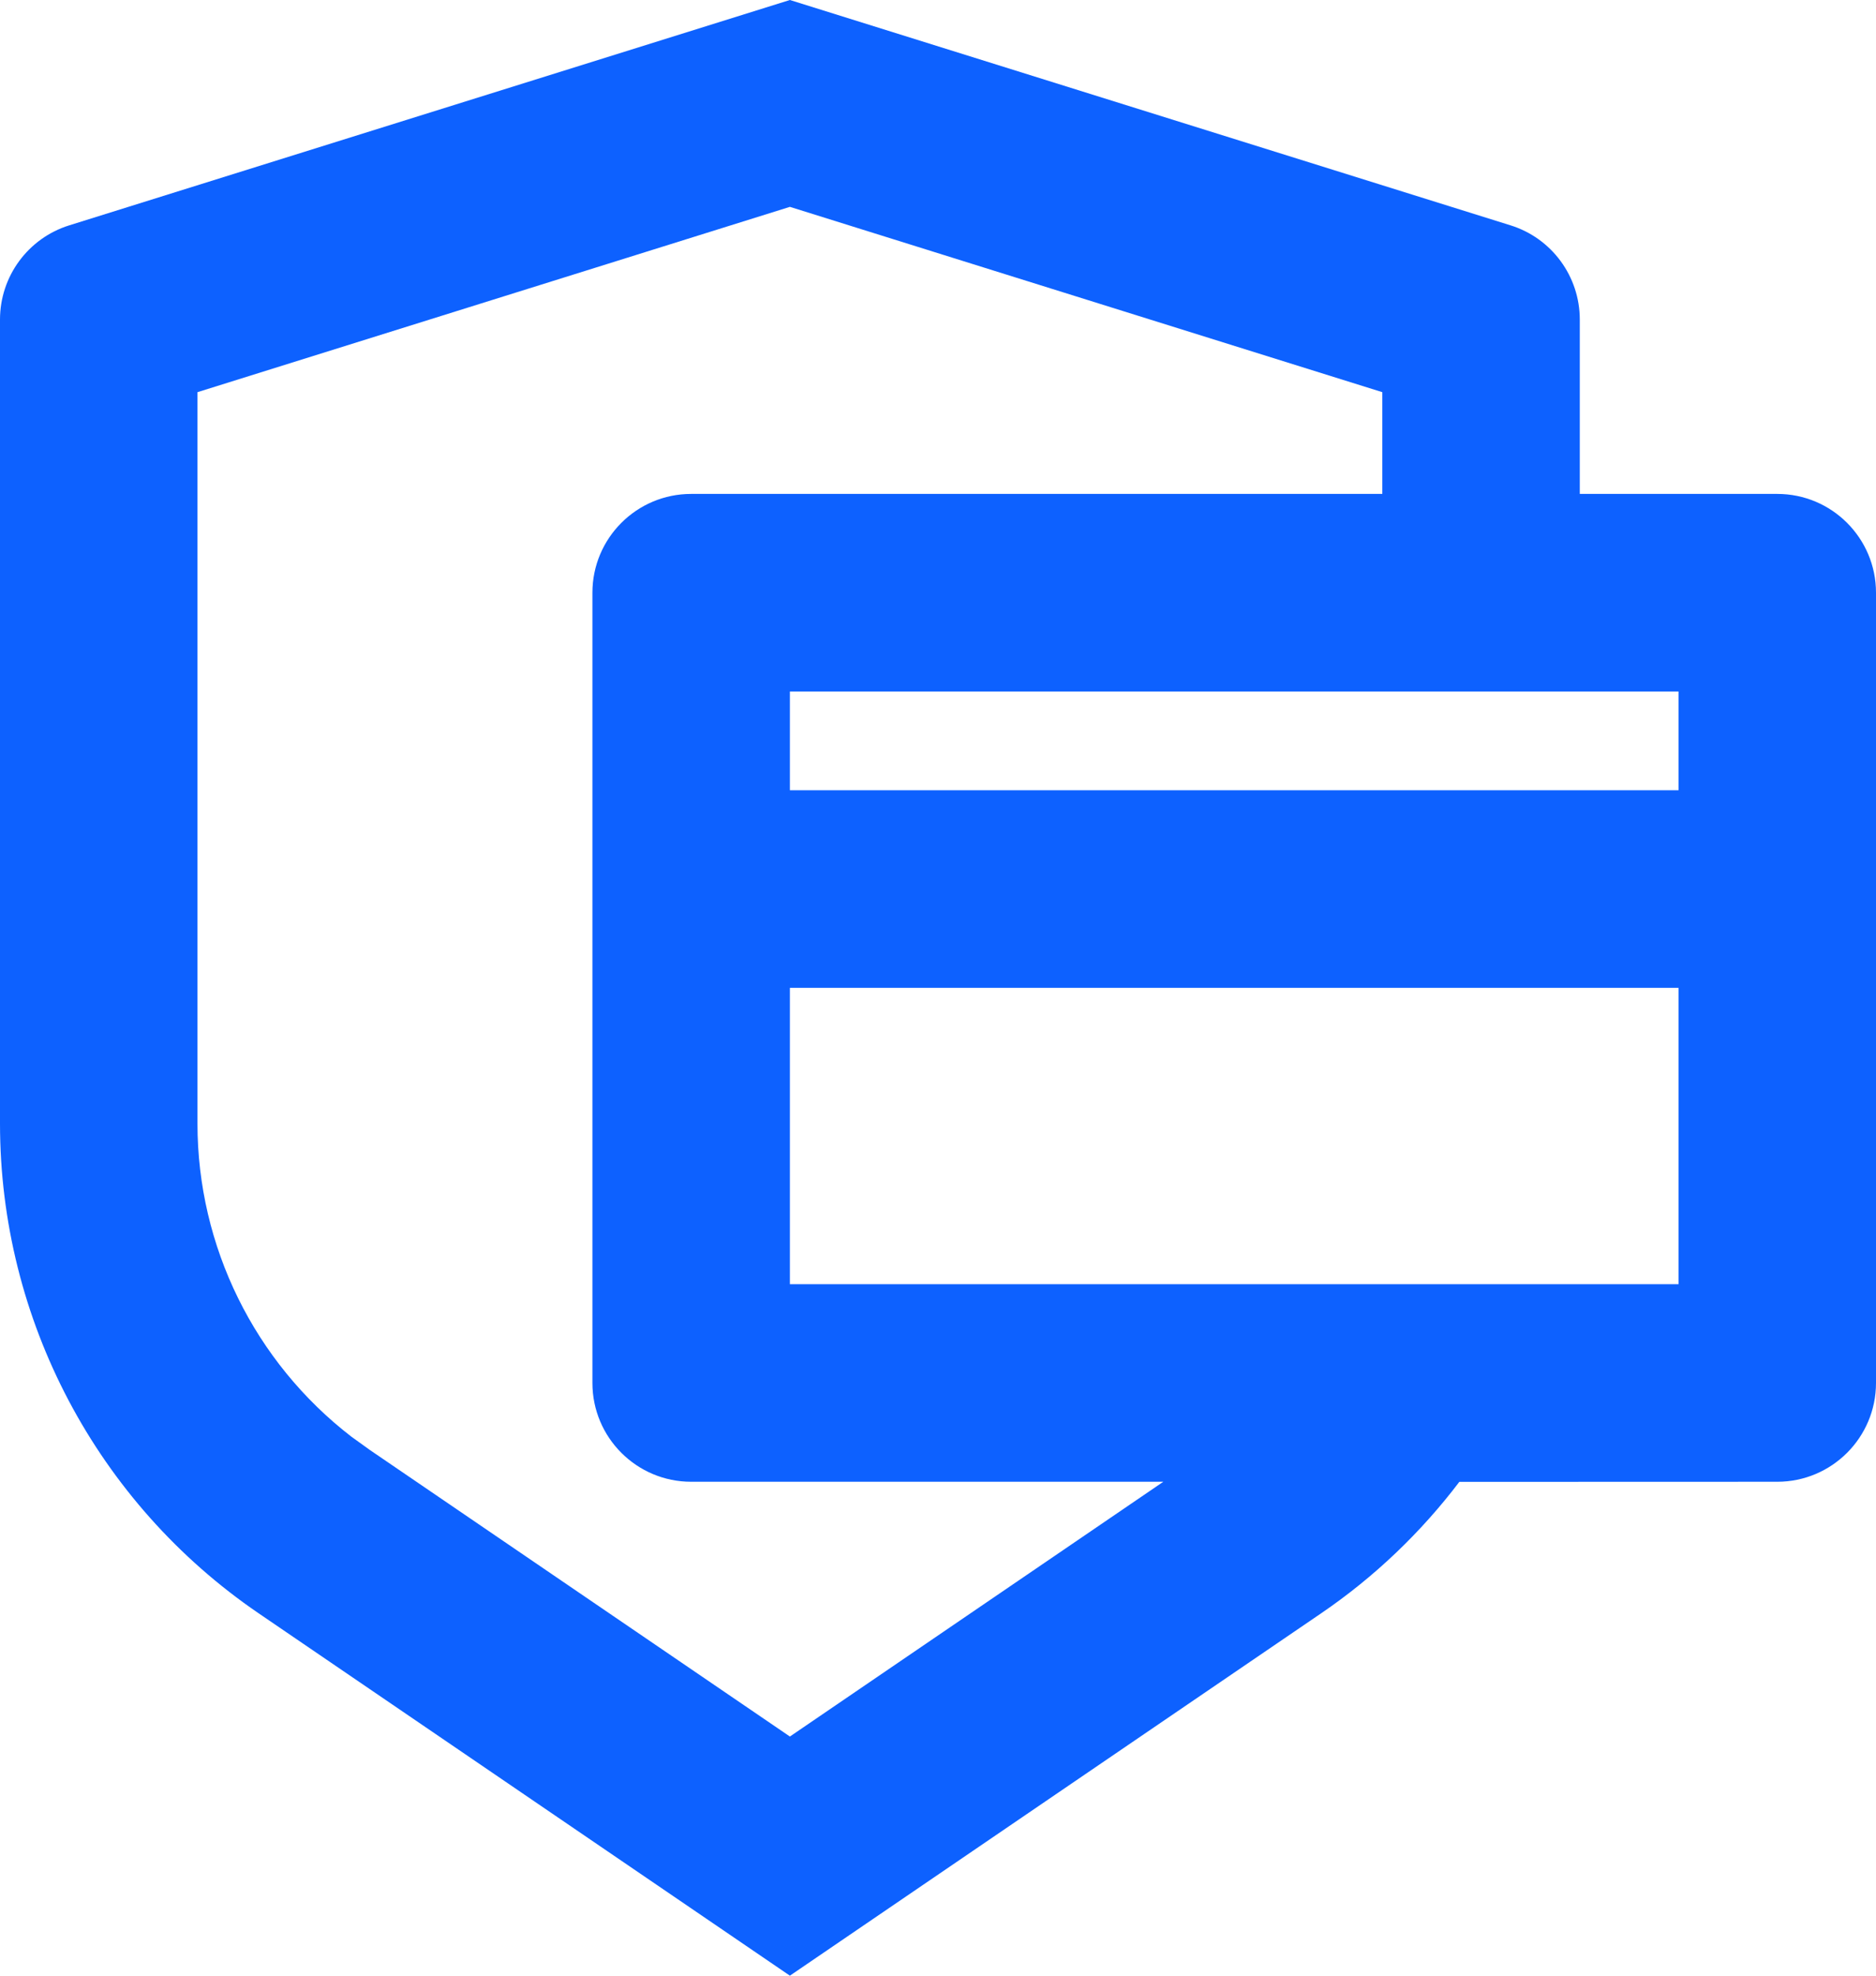 <svg xmlns="http://www.w3.org/2000/svg" width="19" height="20" viewBox="0 0 19 20"><g fill="none" fill-rule="evenodd" transform="translate(-3 -2)"><rect width="24" height="24"/><path fill="#0D61FF" fill-rule="nonzero" d="M11,2 L18.298,4.281 C18.716,4.411 19,4.798 19,5.235 L19,7 L21,7 C21.552,7 22,7.448 22,8 L22,16 C22,16.552 21.552,17 21,17 L17.78,17.001 C17.393,17.511 16.923,17.962 16.38,18.332 L11,22 L5.62,18.332 C3.981,17.214 3,15.358 3,13.374 L3,5.235 C3,4.798 3.284,4.411 3.702,4.281 L11,2 Z M11,4.094 L5,5.97 L5,13.374 C5,14.619 5.579,15.788 6.558,16.543 L6.747,16.679 L11,19.579 L14.782,17 L10,17 C9.448,17 9,16.552 9,16 L9,8 C9,7.448 9.448,7 10,7 L17,7 L17,5.97 L11,4.094 Z M11,12 L11,15 L20,15 L20,12 L11,12 Z M11,10 L20,10 L20,9 L11,9 L11,10 Z"/></g></svg>